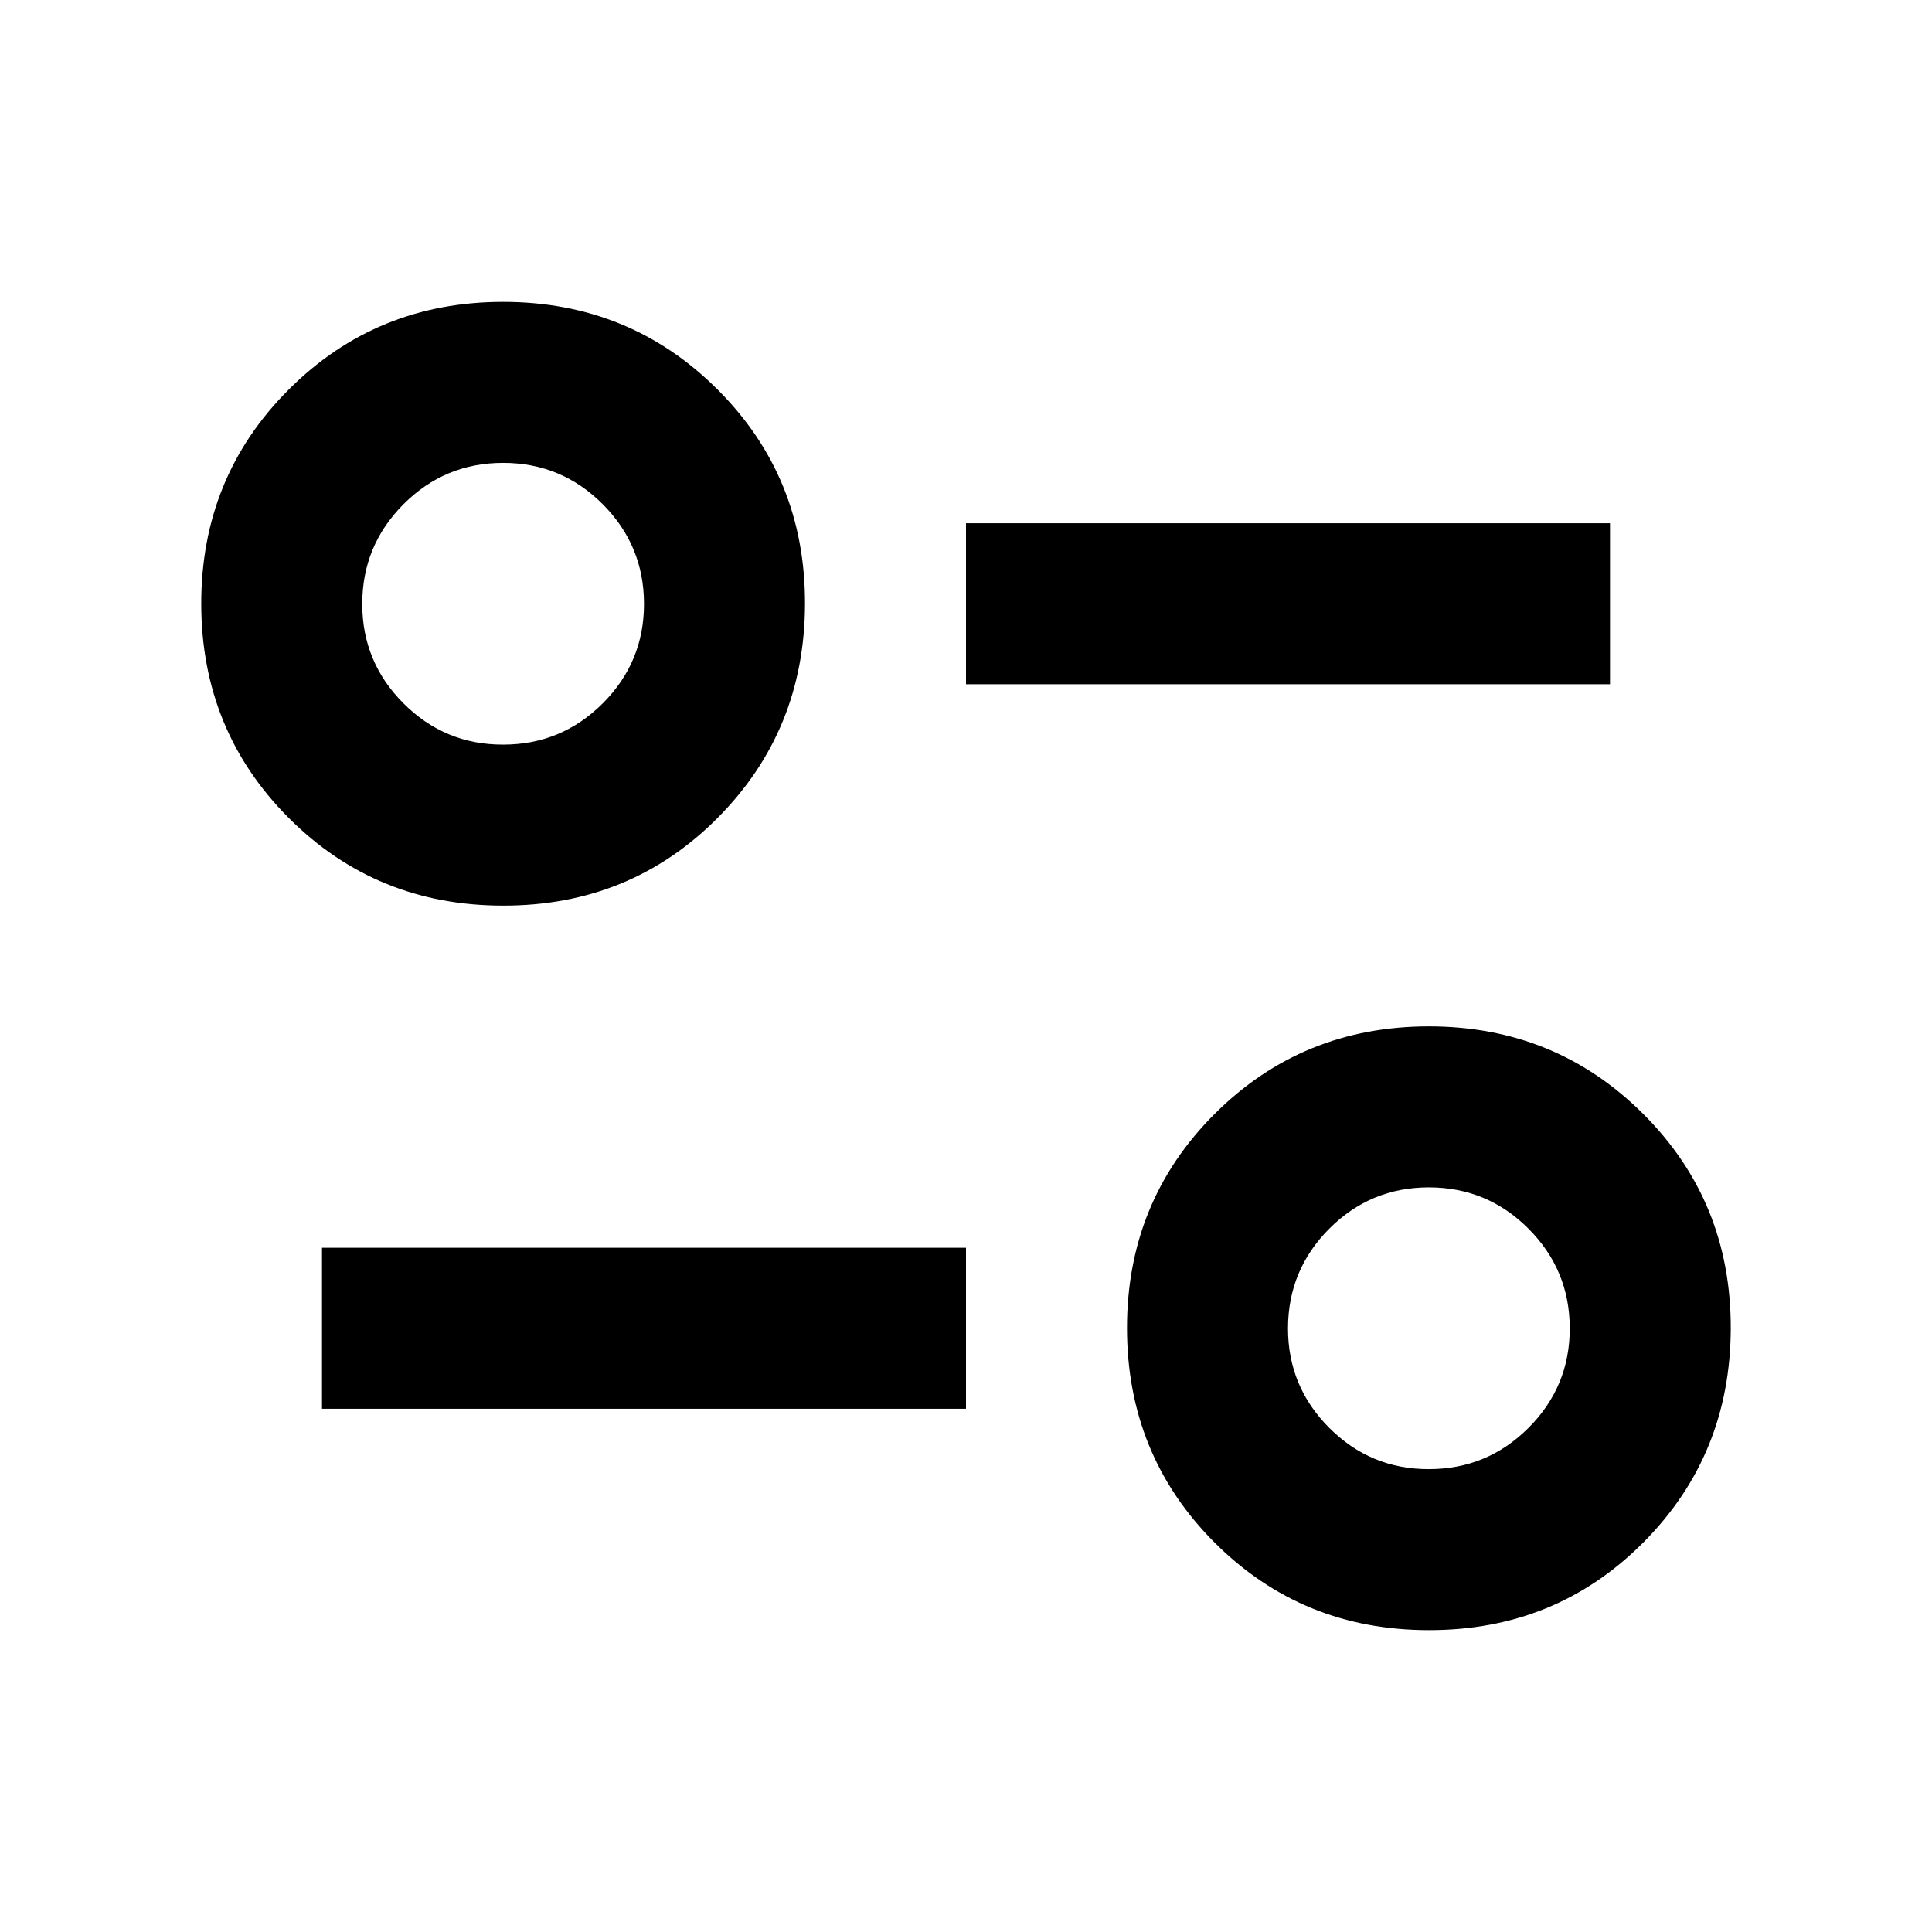 <svg xmlns="http://www.w3.org/2000/svg" width="32" height="32" viewBox="0 0 24 24"><path fill="currentColor" d="M17.75 20.25q-1.575 0-2.662-1.088T14 16.5t1.088-2.662t2.662-1.088t2.663 1.088T21.5 16.5t-1.088 2.663t-2.662 1.087m0-2q.725 0 1.238-.513T19.5 16.5t-.513-1.237t-1.237-.513t-1.237.513T16 16.5t.513 1.238t1.237.512M4 17.5v-2h8v2zm2.25-6.25q-1.575 0-2.662-1.088T2.5 7.5t1.088-2.662T6.25 3.75t2.663 1.088T10 7.5t-1.088 2.663T6.25 11.25m0-2q.725 0 1.238-.513T8 7.5t-.513-1.237T6.25 5.75t-1.237.513T4.5 7.5t.513 1.238t1.237.512M12 8.5v-2h8v2zm-5.75-1"/></svg>
